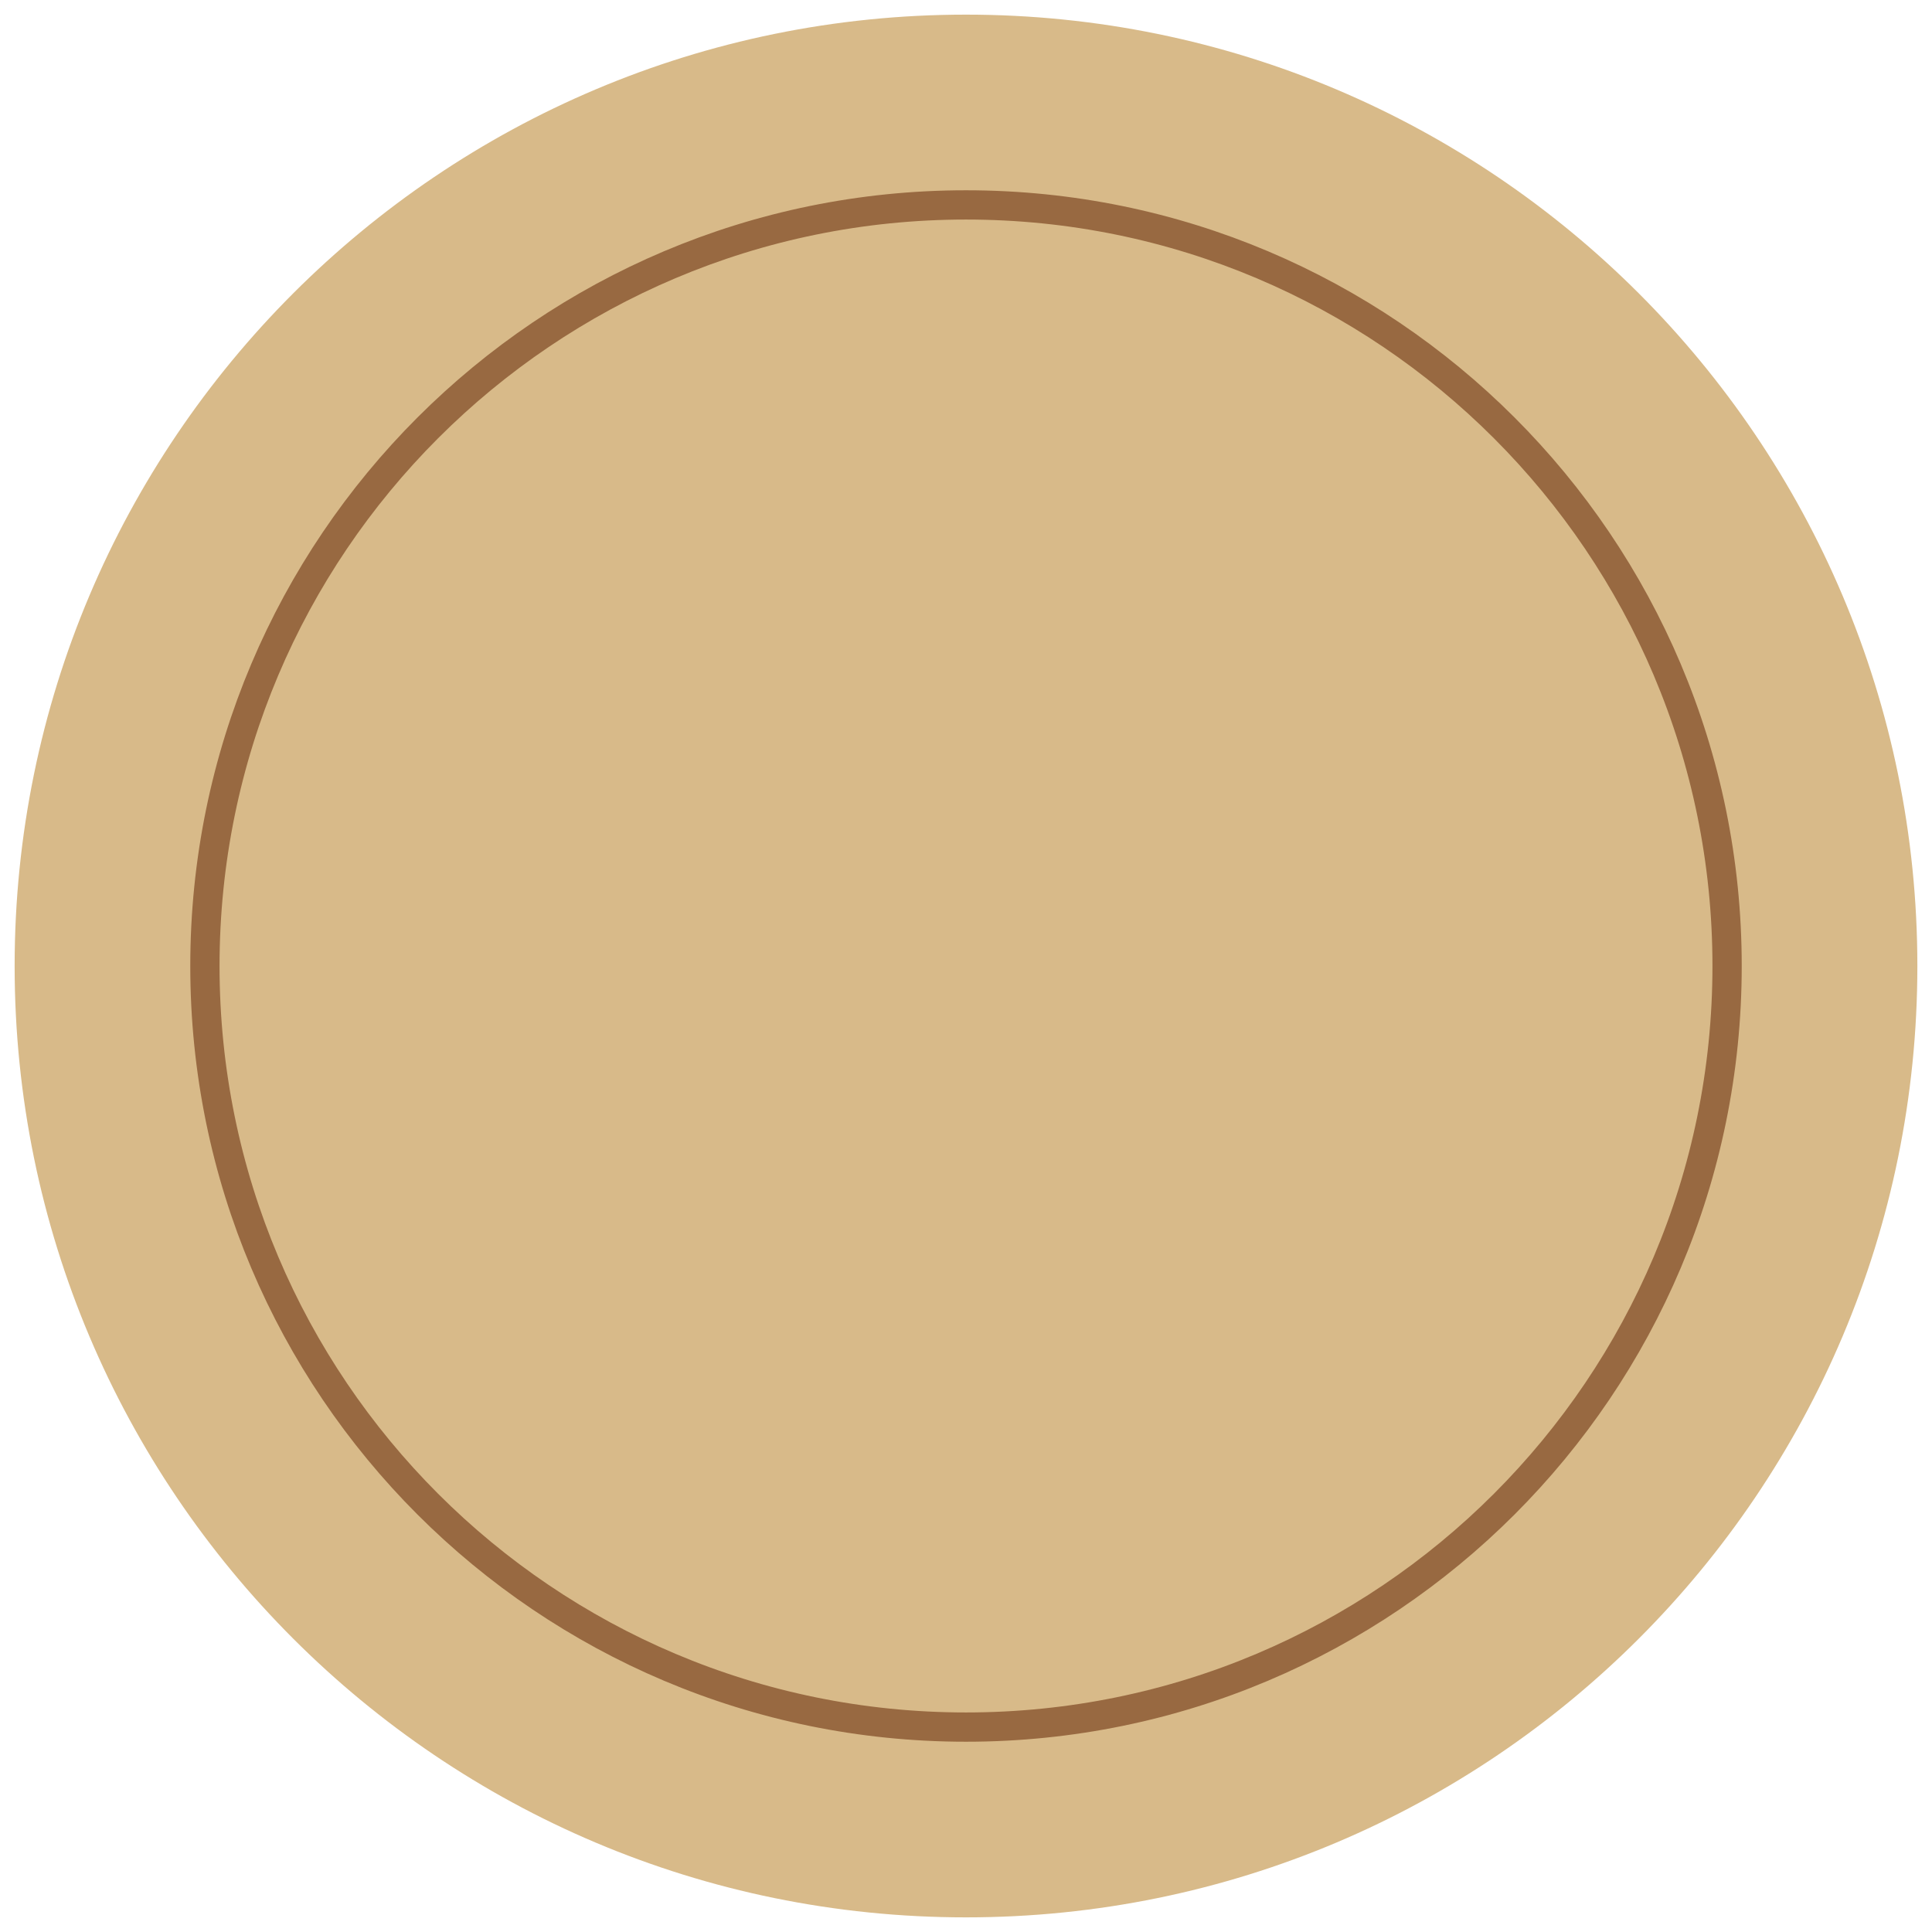 <?xml version="1.0" standalone="no"?>
<!-- Generator: Adobe Fireworks 10, Export SVG Extension by Aaron Beall (http://fireworks.abeall.com) . Version: 0.6.1  -->
<!DOCTYPE svg PUBLIC "-//W3C//DTD SVG 1.1//EN" "http://www.w3.org/Graphics/SVG/1.1/DTD/svg11.dtd">
<svg id="Untitled-Page%201" viewBox="0 0 66 66" style="background-color:#ffffff00" version="1.1"
	xmlns="http://www.w3.org/2000/svg" xmlns:xlink="http://www.w3.org/1999/xlink" xml:space="preserve"
	x="0px" y="0px" width="66px" height="66px"
>
	<g id="Layer%201">
		<path id="Ellipse" d="M 0.5 33 C 0.5 15.05 15.05 0.5 33 0.5 C 50.95 0.5 65.5 15.05 65.5 33 C 65.5 50.95 50.95 65.5 33 65.5 C 15.05 65.5 0.5 50.95 0.5 33 Z" fill="#d8ba89"/>
		<path id="Ellipse2" d="M 7 33 C 7 18.64 18.64 7 33 7 C 47.36 7 59 18.64 59 33 C 59 47.36 47.36 59 33 59 C 18.64 59 7 47.36 7 33 Z" stroke="#986941" stroke-width="1" fill="none"/>
	</g>
</svg>